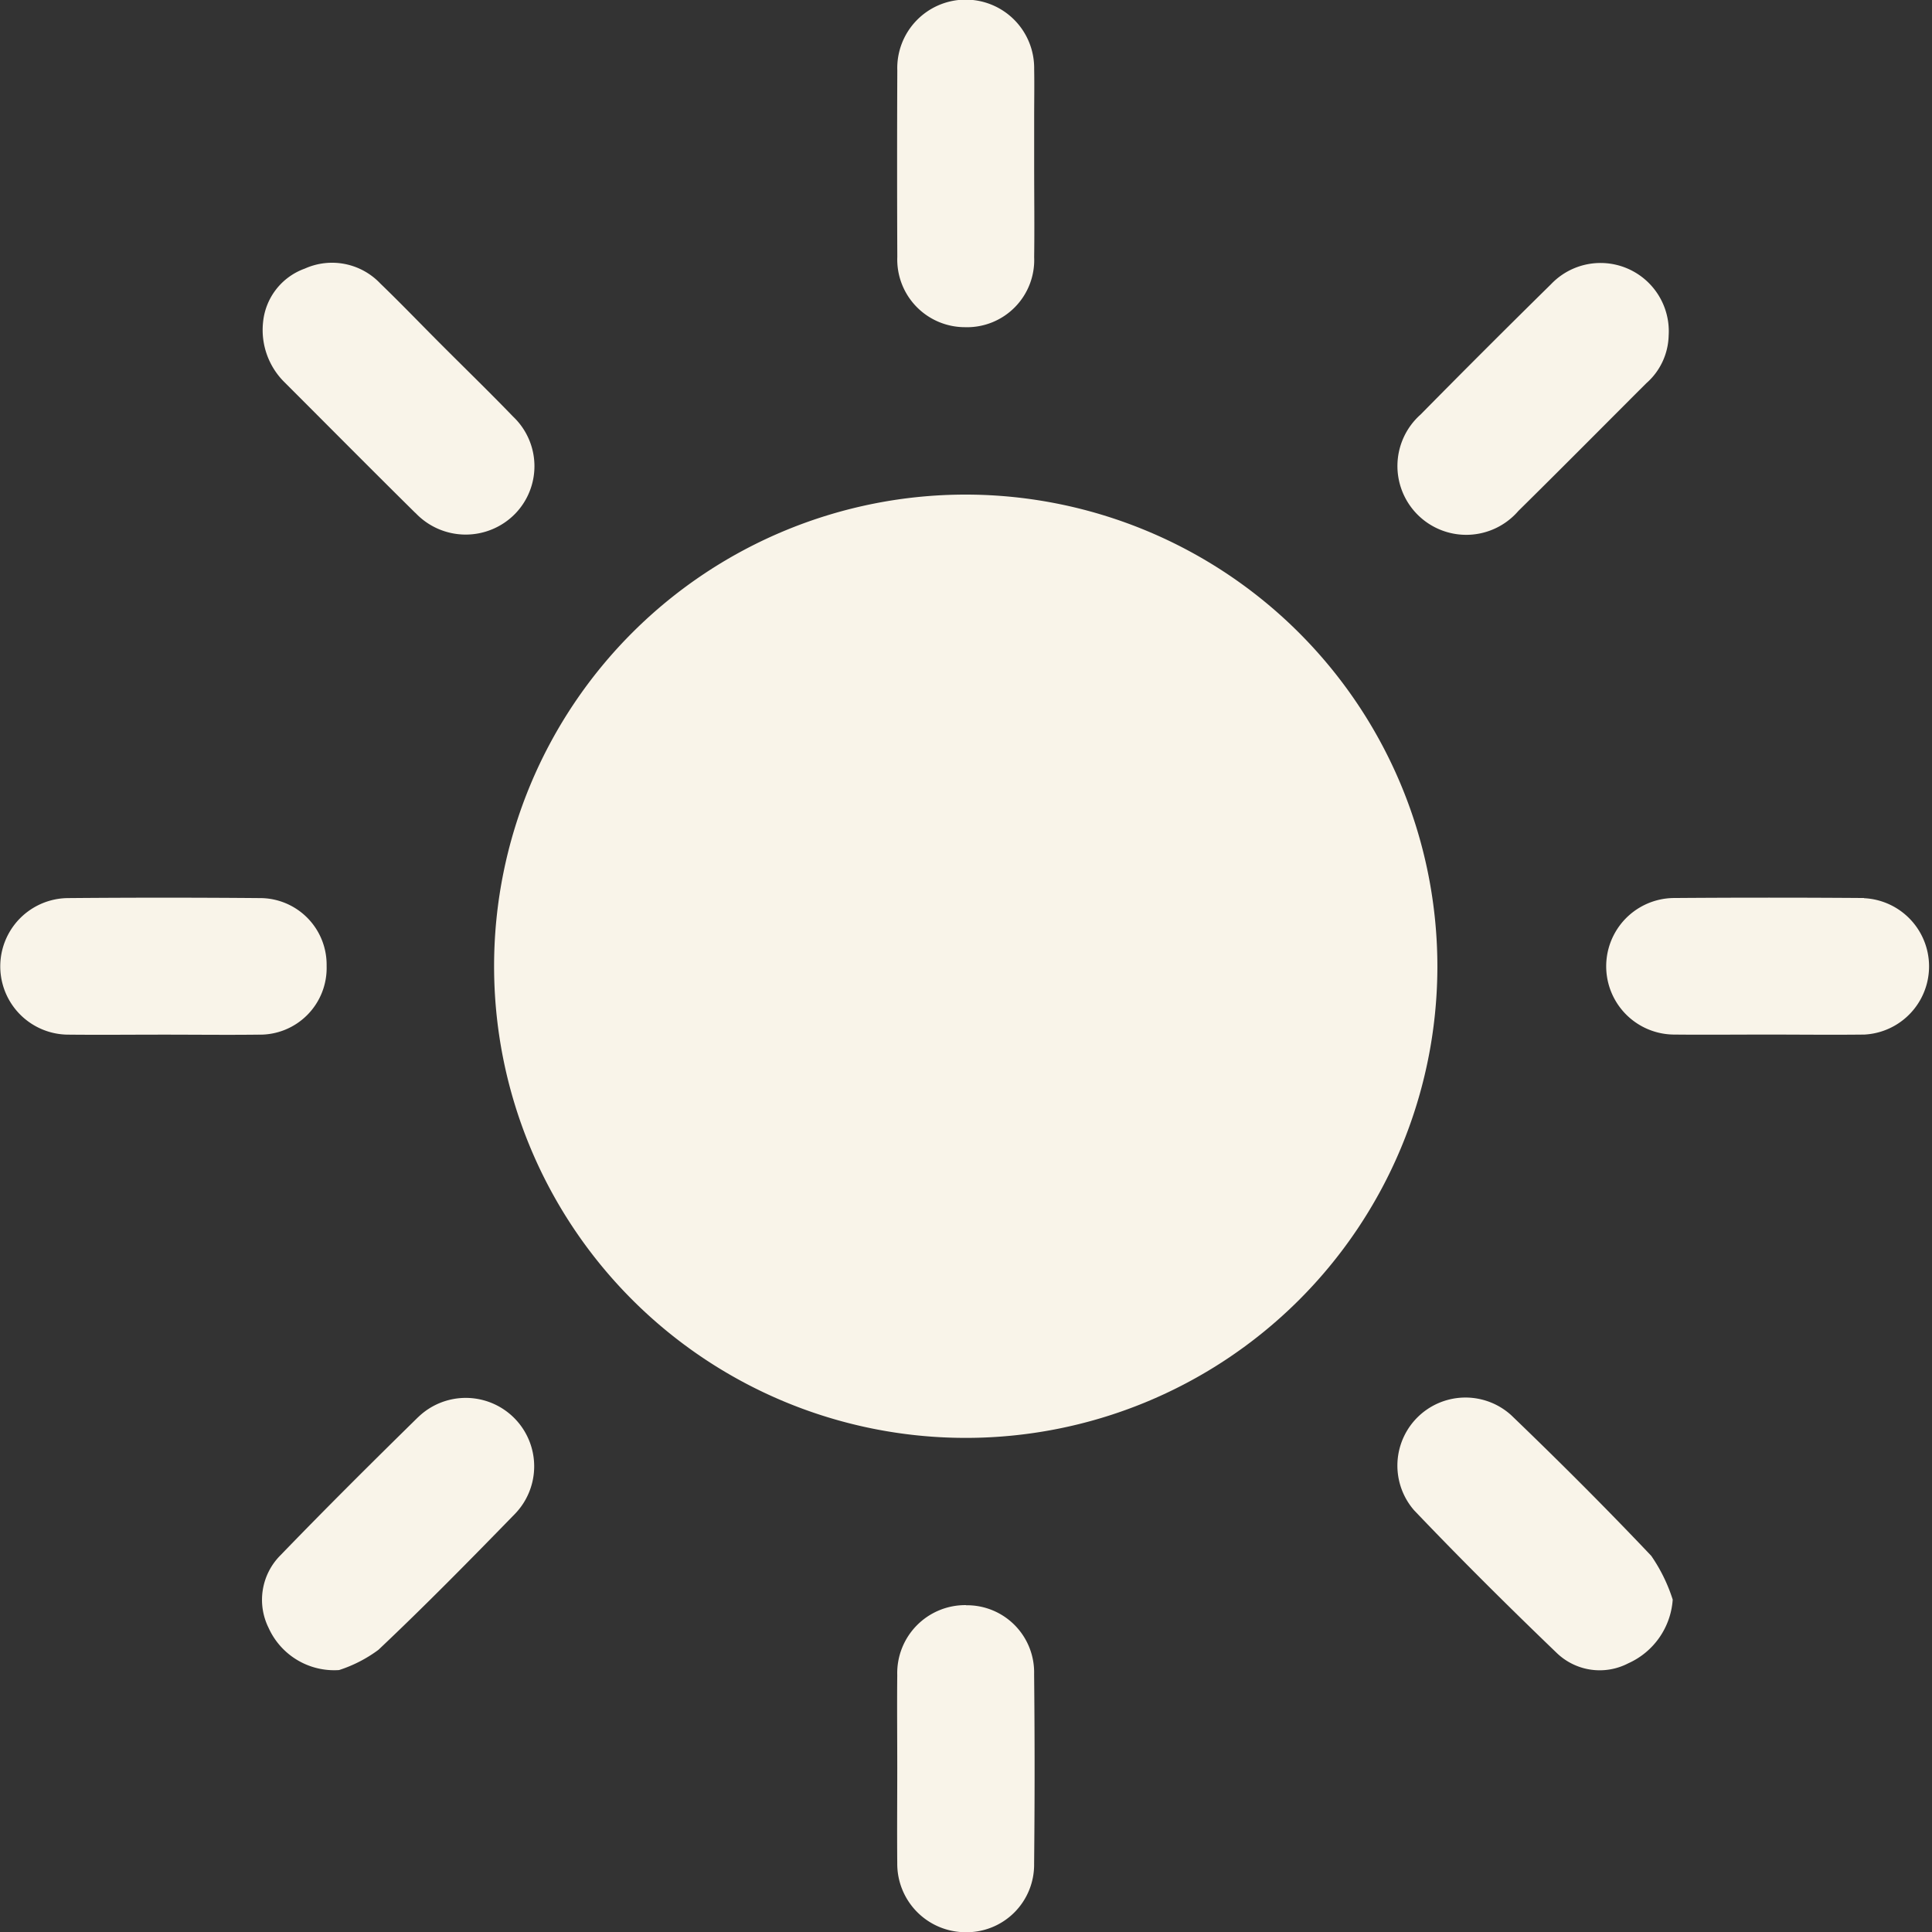 <svg xmlns="http://www.w3.org/2000/svg" xmlns:xlink="http://www.w3.org/1999/xlink" width="76.399" height="76.406" viewBox="0 0 76.399 76.406">
  <rect x="0" y="0" width="76.399" height="76.406" fill="#333333" stroke="none"/>
  <defs>
    <clipPath id="clip-path">
      <rect id="Rectangle_85" data-name="Rectangle 85" width="76.399" height="76.406" fill="#f9f4e9"/>
    </clipPath>
  </defs>
  <g id="Group_47" data-name="Group 47" transform="translate(-934.977 -1139.114)">
    <g id="Group_10" data-name="Group 10" transform="translate(934.977 1139.114)">
      <g id="Group_9" data-name="Group 9" clip-path="url(#clip-path)">
        <path id="Path_23" data-name="Path 23" d="M89.484,70.88a18.651,18.651,0,1,0,18.6,18.713,18.669,18.669,0,0,0-18.6-18.713" transform="translate(-51.244 -51.322)" fill="#f9f4e9"/>
        <path id="Path_24" data-name="Path 24" d="M43.724,47.552a2.733,2.733,0,0,0,3.945.036,2.7,2.7,0,0,0-.079-3.84c-.956-.99-1.944-1.949-2.917-2.924-.778-.78-1.541-1.575-2.334-2.339a2.628,2.628,0,0,0-2.987-.592A2.508,2.508,0,0,0,37.7,40.021a2.9,2.9,0,0,0,.857,2.375c1.72,1.719,3.432,3.447,5.162,5.156" transform="translate(-27.298 -27.272)" fill="#f9f4e9"/>
        <path id="Path_25" data-name="Path 25" d="M205.063,47.494c1.7-1.676,3.377-3.37,5.065-5.056a2.584,2.584,0,0,0,.886-1.882,2.7,2.7,0,0,0-4.651-2.036q-2.6,2.558-5.16,5.155a2.721,2.721,0,1,0,3.861,3.819" transform="translate(-145.029 -27.281)" fill="#f9f4e9"/>
        <path id="Path_26" data-name="Path 26" d="M43.745,201.064c-1.834,1.8-3.656,3.611-5.441,5.459a2.492,2.492,0,0,0-.479,2.877,2.846,2.846,0,0,0,2.788,1.671,5.372,5.372,0,0,0,1.556-.8c1.851-1.747,3.636-3.565,5.412-5.389a2.706,2.706,0,0,0-3.836-3.816" transform="translate(-27.205 -145.03)" fill="#f9f4e9"/>
        <path id="Path_27" data-name="Path 27" d="M204.739,200.974a2.692,2.692,0,0,0-3.847,3.753c1.835,1.926,3.723,3.8,5.643,5.645a2.448,2.448,0,0,0,2.83.411,2.984,2.984,0,0,0,1.758-2.518,6.5,6.5,0,0,0-.849-1.732c-1.8-1.9-3.65-3.747-5.535-5.559" transform="translate(-144.977 -145.009)" fill="#f9f4e9"/>
        <path id="Path_28" data-name="Path 28" d="M131.3,230.032a2.69,2.69,0,0,0-2.72,2.769c-.012,1.216,0,2.432,0,3.649,0,1.262-.011,2.524,0,3.786a2.706,2.706,0,0,0,2.7,2.731,2.67,2.67,0,0,0,2.712-2.707q.038-3.752,0-7.5a2.655,2.655,0,0,0-2.689-2.723" transform="translate(-93.099 -166.559)" fill="#f9f4e9"/>
        <path id="Path_29" data-name="Path 29" d="M240.22,128.662q-3.752-.028-7.5,0a2.7,2.7,0,1,0,.017,5.4c1.216.012,2.433,0,3.649,0,1.285,0,2.571.015,3.855,0a2.7,2.7,0,0,0-.016-5.393" transform="translate(-166.513 -93.151)" fill="#f9f4e9"/>
        <path id="Path_30" data-name="Path 30" d="M131.282,12.939a2.657,2.657,0,0,0,2.71-2.77c.016-1.216,0-2.433,0-3.649q0-.929,0-1.859c0-.642.012-1.285,0-1.928a2.707,2.707,0,1,0-5.412.055q-.016,3.683,0,7.367a2.677,2.677,0,0,0,2.7,2.783" transform="translate(-93.097 0)" fill="#f9f4e9"/>
        <path id="Path_31" data-name="Path 31" d="M12.916,131.341a2.635,2.635,0,0,0-2.653-2.677q-3.785-.032-7.572,0a2.7,2.7,0,1,0,.039,5.4c1.239.013,2.478,0,3.717,0,1.262,0,2.524.015,3.786,0a2.637,2.637,0,0,0,2.683-2.715" transform="translate(0 -93.15)" fill="#f9f4e9"/>
      </g>
    </g>
  </g>
</svg>
